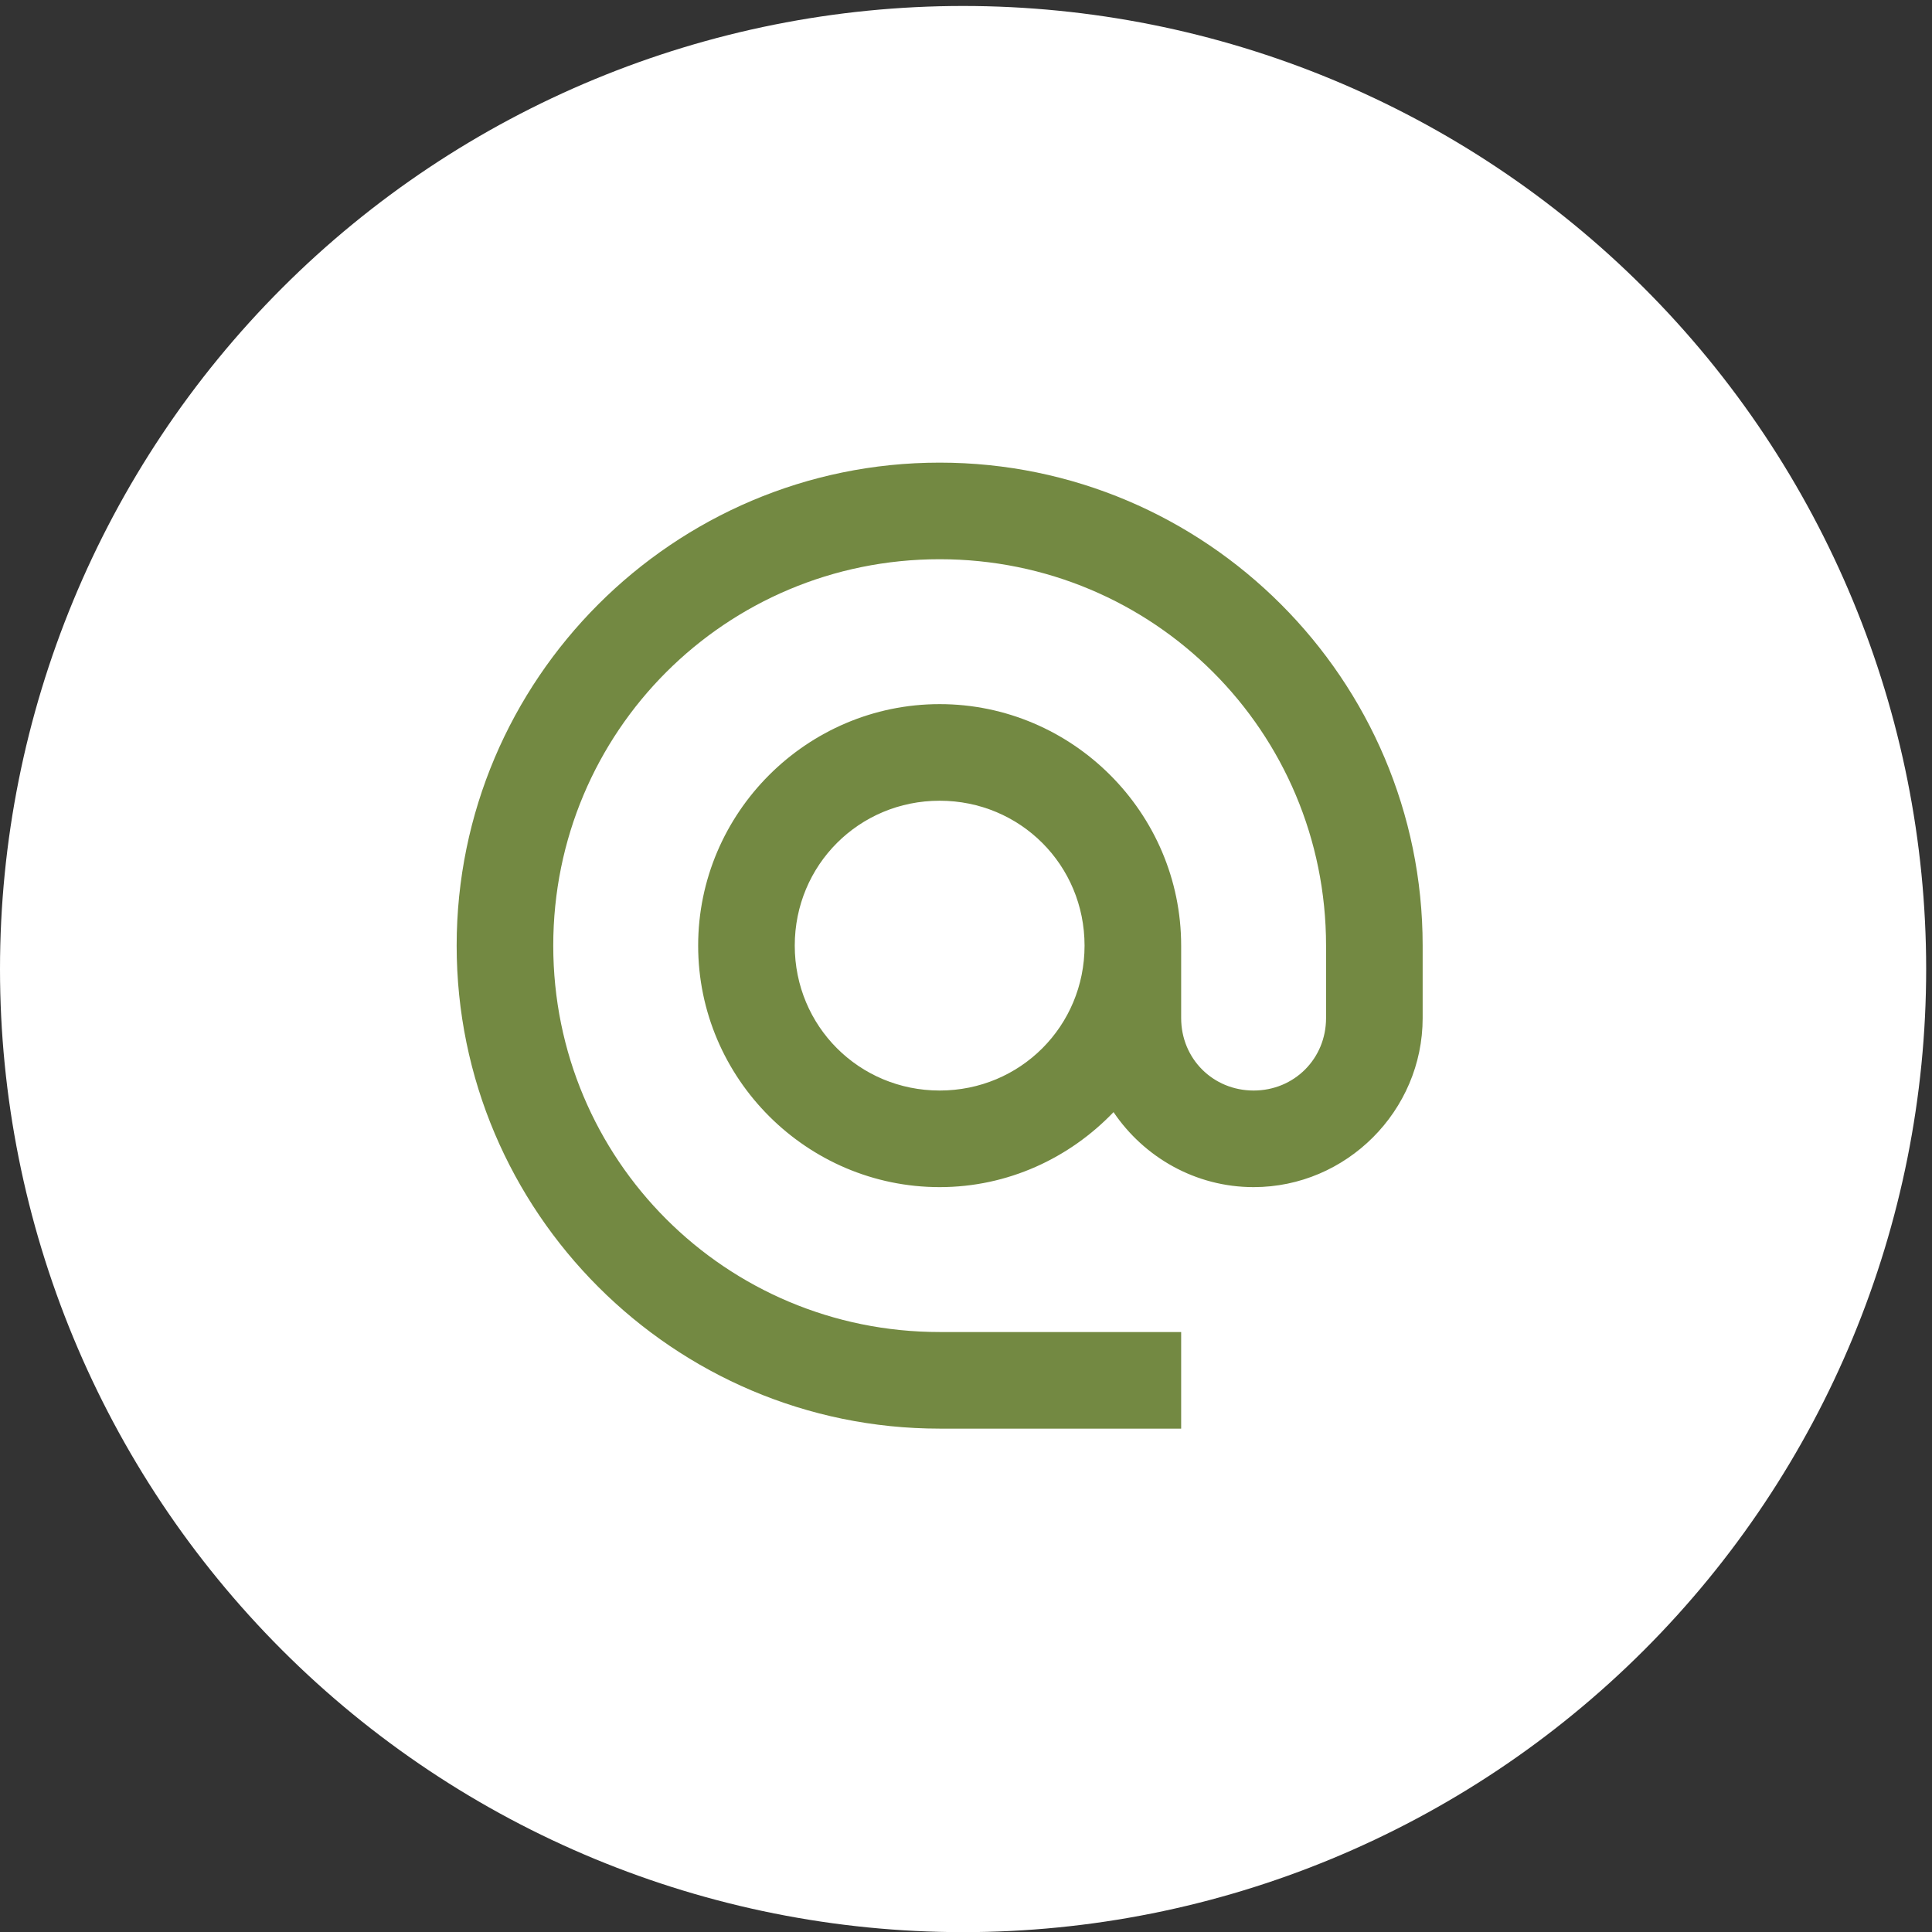 <svg width="55" height="55" viewBox="0 0 55 55" fill="none" xmlns="http://www.w3.org/2000/svg">
<rect x="0" y="0" width="55" height="55" fill="#333333" stroke="none"/>
<g clip-path="url(#clip0_310_145)">
<path d="M27.417 55.004C34.688 55.004 41.662 52.115 46.804 46.974C51.946 41.832 54.834 34.858 54.834 27.587C54.834 20.316 51.946 13.342 46.804 8.2C41.662 3.058 34.688 0.17 27.417 0.17C20.146 0.17 13.172 3.058 8.03 8.2C2.889 13.342 0 20.316 0 27.587C0 34.858 2.889 41.832 8.03 46.974C13.172 52.115 20.146 55.004 27.417 55.004Z" fill="white"/>
<path d="M26.75 13.17C19.172 13.17 13 19.342 13 26.92C13 34.498 19.172 40.67 26.75 40.67H33.625V37.92H26.75C20.658 37.92 15.75 33.012 15.75 26.92C15.75 20.828 20.658 15.92 26.75 15.92C32.842 15.92 37.75 20.828 37.75 26.92V28.982C37.75 30.139 36.844 31.045 35.688 31.045C34.531 31.045 33.625 30.139 33.625 28.982V26.92C33.625 23.139 30.531 20.045 26.75 20.045C22.969 20.045 19.875 23.139 19.875 26.92C19.875 30.701 22.969 33.795 26.75 33.795C28.694 33.795 30.446 32.968 31.7 31.66C32.567 32.944 34.034 33.795 35.688 33.795C38.329 33.795 40.5 31.624 40.5 28.982V26.92C40.5 19.342 34.328 13.17 26.75 13.17ZM26.75 22.795C29.044 22.795 30.875 24.625 30.875 26.92C30.875 29.214 29.044 31.045 26.75 31.045C24.456 31.045 22.625 29.214 22.625 26.92C22.625 24.625 24.456 22.795 26.75 22.795Z" fill="#738942"/>
</g>
<defs>
<clipPath id="clip0_310_145">
<rect width="54.834" height="54.834" fill="white" transform="translate(0 0.17)"/>
</clipPath>
</defs>
</svg>

